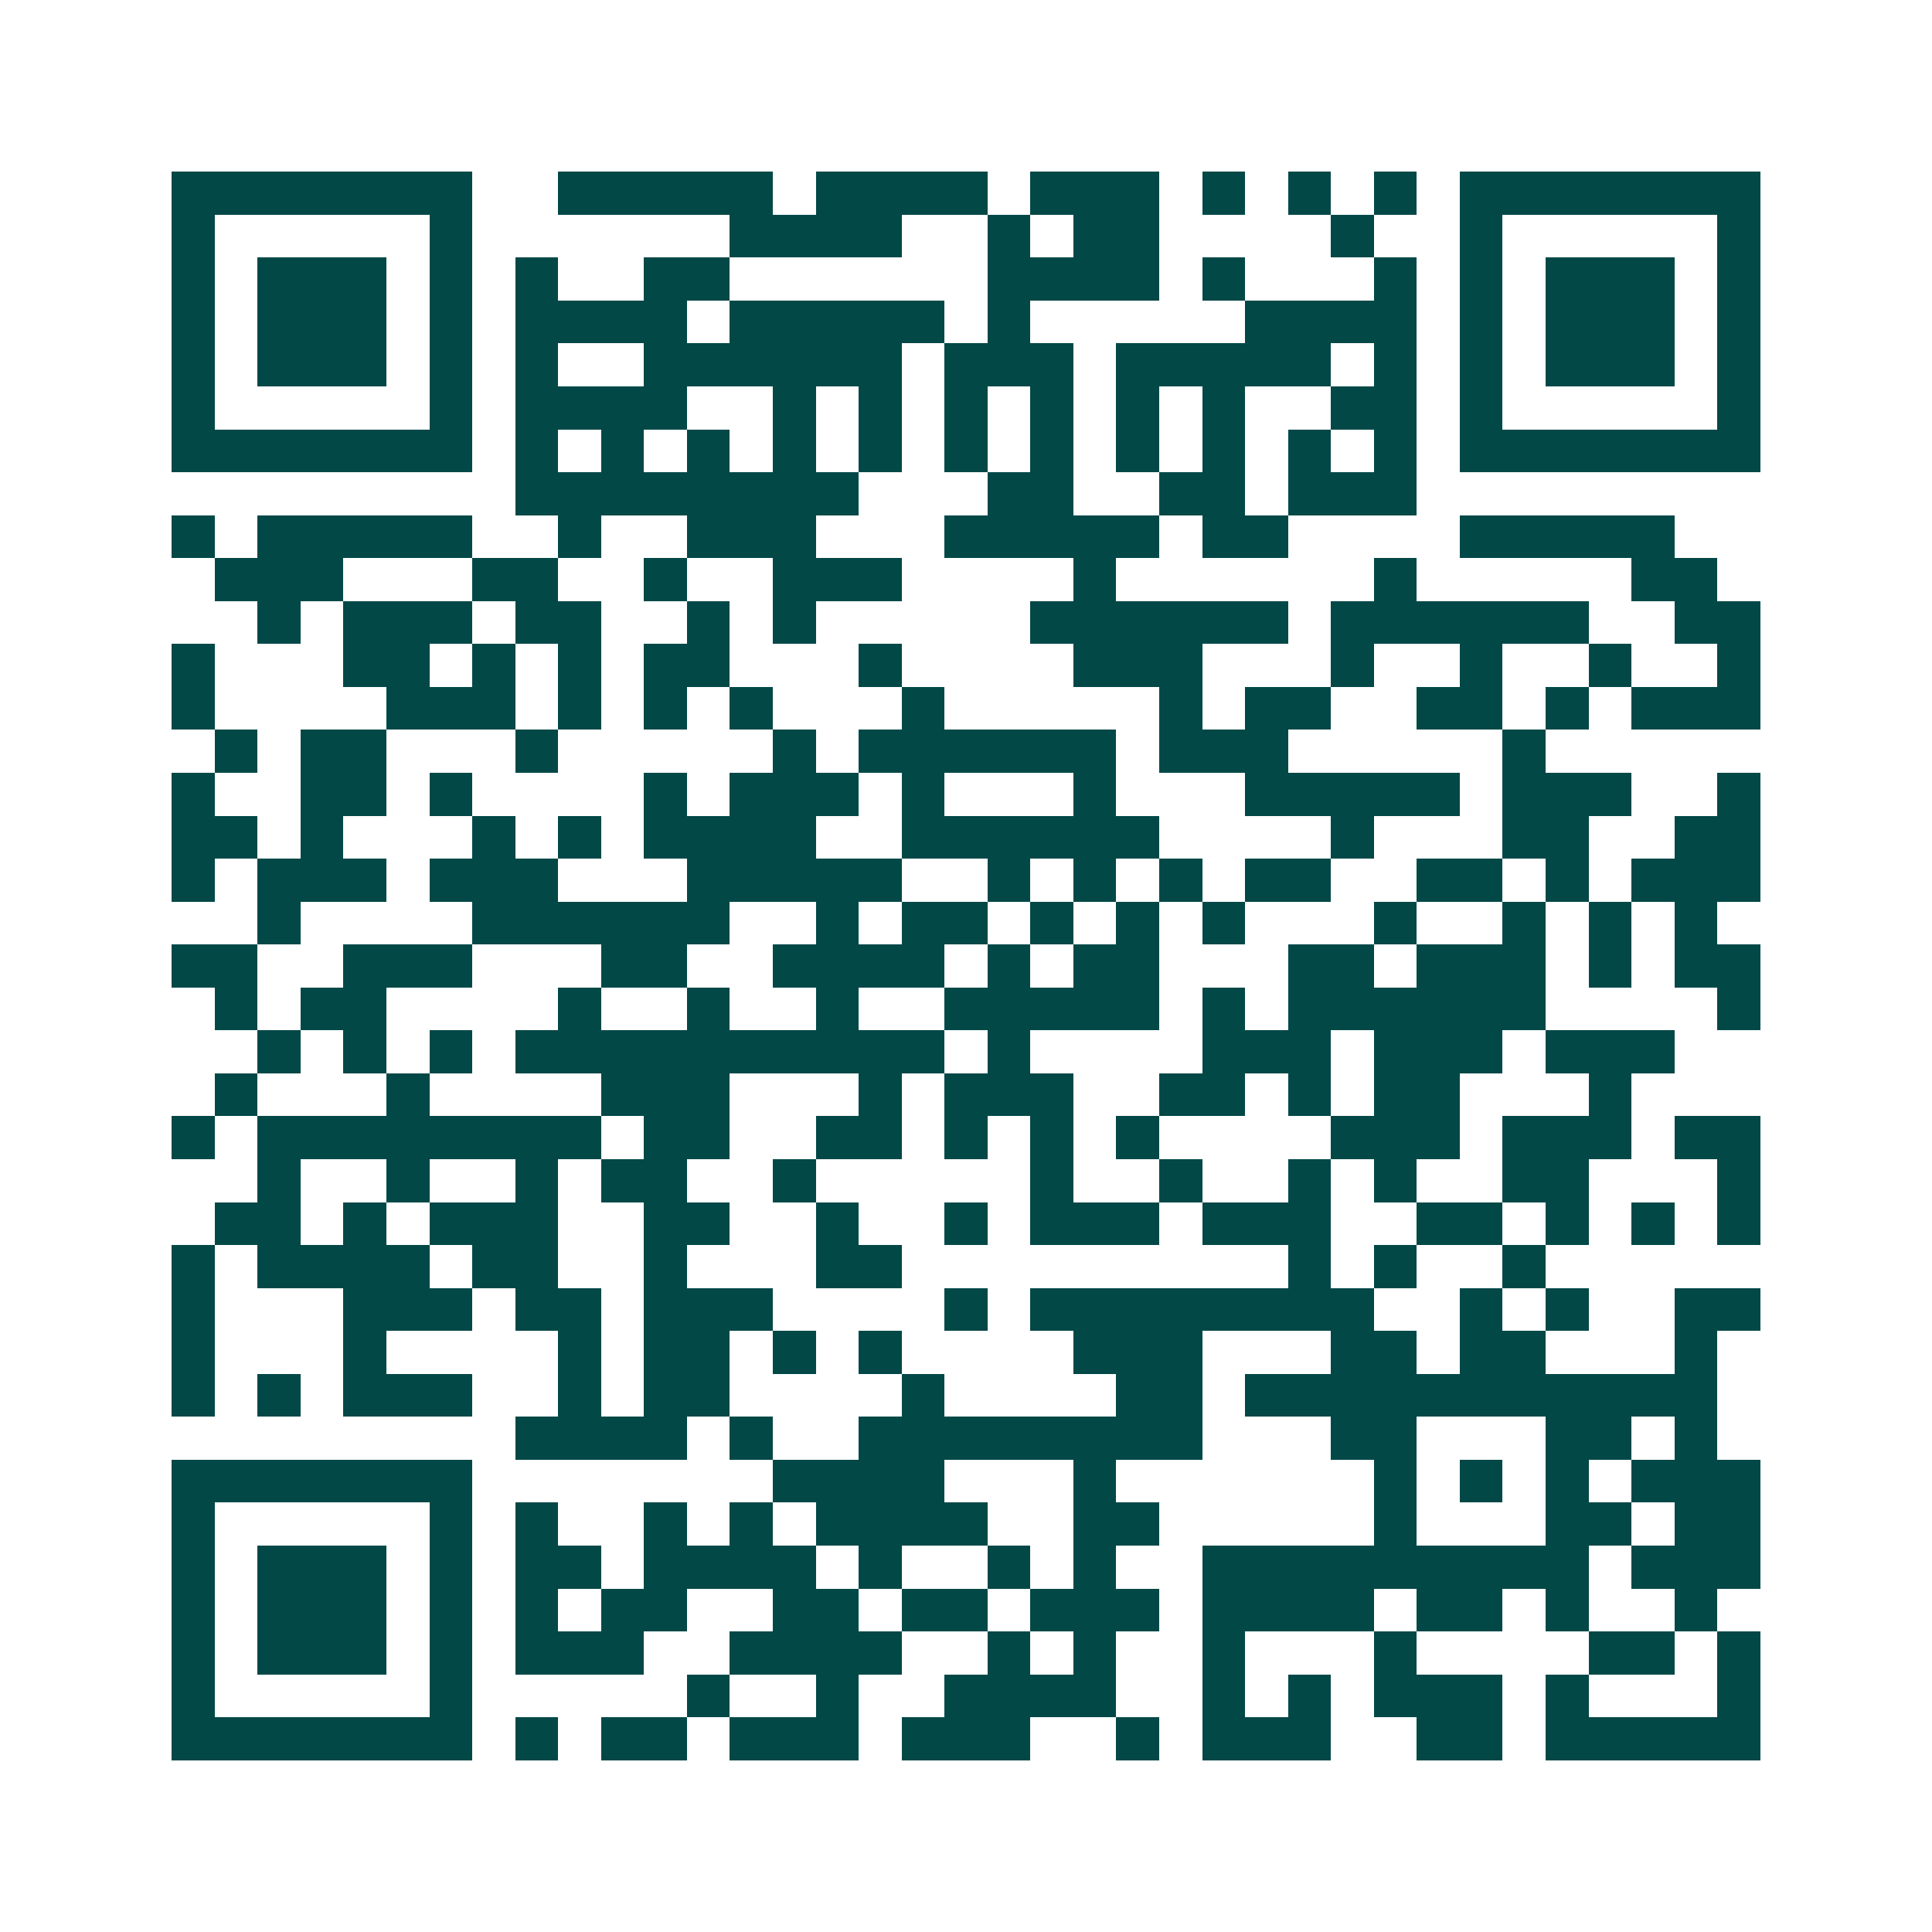 <svg xmlns="http://www.w3.org/2000/svg" width="200" height="200" viewBox="0 0 45 45" shape-rendering="crispEdges"><path fill="#ffffff" d="M0 0h45v45H0z"/><path stroke="#014847" d="M4 4.5h7m2 0h5m1 0h4m1 0h3m1 0h1m1 0h1m1 0h1m1 0h7M4 5.5h1m5 0h1m6 0h4m2 0h1m1 0h2m4 0h1m2 0h1m5 0h1M4 6.5h1m1 0h3m1 0h1m1 0h1m2 0h2m6 0h4m1 0h1m3 0h1m1 0h1m1 0h3m1 0h1M4 7.5h1m1 0h3m1 0h1m1 0h4m1 0h5m1 0h1m5 0h4m1 0h1m1 0h3m1 0h1M4 8.5h1m1 0h3m1 0h1m1 0h1m2 0h6m1 0h3m1 0h5m1 0h1m1 0h1m1 0h3m1 0h1M4 9.5h1m5 0h1m1 0h4m2 0h1m1 0h1m1 0h1m1 0h1m1 0h1m1 0h1m2 0h2m1 0h1m5 0h1M4 10.5h7m1 0h1m1 0h1m1 0h1m1 0h1m1 0h1m1 0h1m1 0h1m1 0h1m1 0h1m1 0h1m1 0h1m1 0h7M12 11.5h8m3 0h2m2 0h2m1 0h3M4 12.5h1m1 0h5m2 0h1m2 0h3m3 0h5m1 0h2m4 0h5M5 13.5h3m3 0h2m2 0h1m2 0h3m4 0h1m6 0h1m5 0h2M6 14.5h1m1 0h3m1 0h2m2 0h1m1 0h1m5 0h6m1 0h6m2 0h2M4 15.5h1m3 0h2m1 0h1m1 0h1m1 0h2m3 0h1m4 0h3m3 0h1m2 0h1m2 0h1m2 0h1M4 16.5h1m4 0h3m1 0h1m1 0h1m1 0h1m3 0h1m5 0h1m1 0h2m2 0h2m1 0h1m1 0h3M5 17.5h1m1 0h2m3 0h1m5 0h1m1 0h6m1 0h3m5 0h1M4 18.5h1m2 0h2m1 0h1m4 0h1m1 0h3m1 0h1m3 0h1m3 0h5m1 0h3m2 0h1M4 19.5h2m1 0h1m3 0h1m1 0h1m1 0h4m2 0h6m4 0h1m3 0h2m2 0h2M4 20.5h1m1 0h3m1 0h3m3 0h5m2 0h1m1 0h1m1 0h1m1 0h2m2 0h2m1 0h1m1 0h3M6 21.5h1m4 0h6m2 0h1m1 0h2m1 0h1m1 0h1m1 0h1m3 0h1m2 0h1m1 0h1m1 0h1M4 22.5h2m2 0h3m3 0h2m2 0h4m1 0h1m1 0h2m3 0h2m1 0h3m1 0h1m1 0h2M5 23.5h1m1 0h2m4 0h1m2 0h1m2 0h1m2 0h5m1 0h1m1 0h6m4 0h1M6 24.5h1m1 0h1m1 0h1m1 0h10m1 0h1m4 0h3m1 0h3m1 0h3M5 25.5h1m3 0h1m4 0h3m3 0h1m1 0h3m2 0h2m1 0h1m1 0h2m3 0h1M4 26.5h1m1 0h8m1 0h2m2 0h2m1 0h1m1 0h1m1 0h1m4 0h3m1 0h3m1 0h2M6 27.5h1m2 0h1m2 0h1m1 0h2m2 0h1m5 0h1m2 0h1m2 0h1m1 0h1m2 0h2m3 0h1M5 28.5h2m1 0h1m1 0h3m2 0h2m2 0h1m2 0h1m1 0h3m1 0h3m2 0h2m1 0h1m1 0h1m1 0h1M4 29.5h1m1 0h4m1 0h2m2 0h1m3 0h2m9 0h1m1 0h1m2 0h1M4 30.5h1m3 0h3m1 0h2m1 0h3m4 0h1m1 0h8m2 0h1m1 0h1m2 0h2M4 31.5h1m3 0h1m4 0h1m1 0h2m1 0h1m1 0h1m4 0h3m3 0h2m1 0h2m3 0h1M4 32.5h1m1 0h1m1 0h3m2 0h1m1 0h2m4 0h1m4 0h2m1 0h11M12 33.5h4m1 0h1m2 0h8m3 0h2m3 0h2m1 0h1M4 34.5h7m7 0h4m3 0h1m6 0h1m1 0h1m1 0h1m1 0h3M4 35.5h1m5 0h1m1 0h1m2 0h1m1 0h1m1 0h4m2 0h2m5 0h1m3 0h2m1 0h2M4 36.5h1m1 0h3m1 0h1m1 0h2m1 0h4m1 0h1m2 0h1m1 0h1m2 0h9m1 0h3M4 37.5h1m1 0h3m1 0h1m1 0h1m1 0h2m2 0h2m1 0h2m1 0h3m1 0h4m1 0h2m1 0h1m2 0h1M4 38.5h1m1 0h3m1 0h1m1 0h3m2 0h4m2 0h1m1 0h1m2 0h1m3 0h1m4 0h2m1 0h1M4 39.5h1m5 0h1m5 0h1m2 0h1m2 0h4m2 0h1m1 0h1m1 0h3m1 0h1m3 0h1M4 40.5h7m1 0h1m1 0h2m1 0h3m1 0h3m2 0h1m1 0h3m2 0h2m1 0h5"/></svg>
